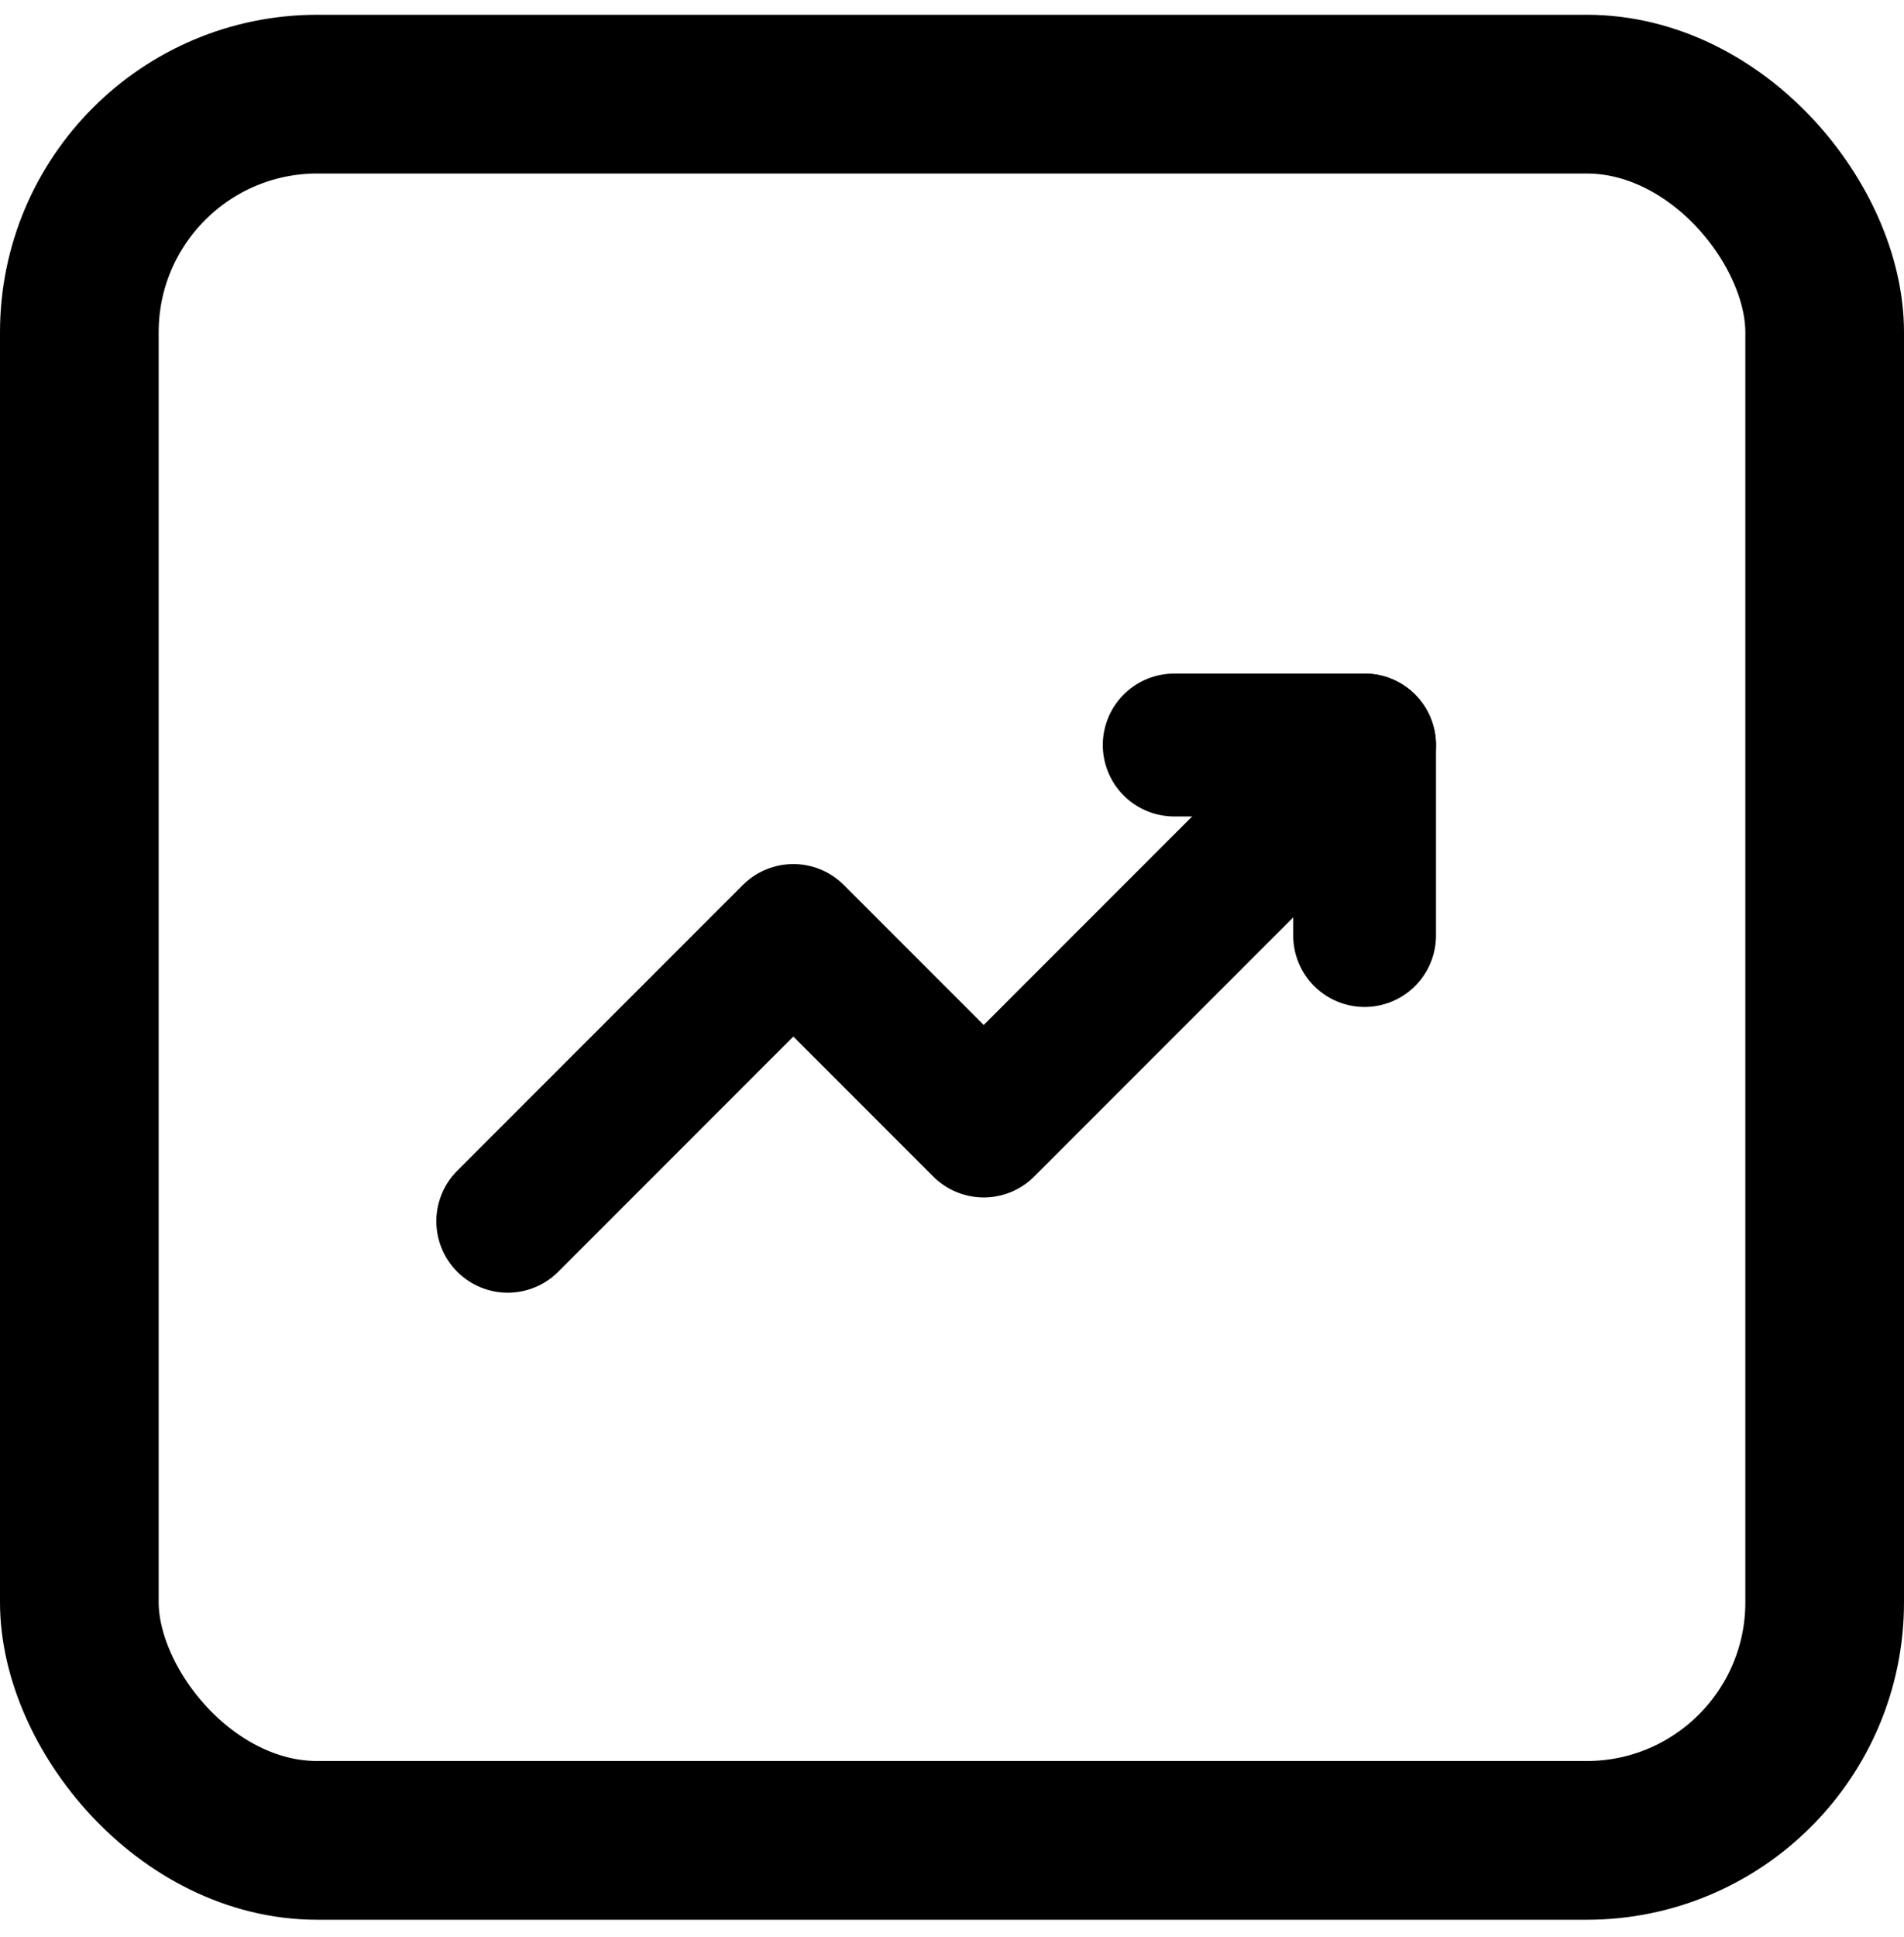 <svg width="60" height="61" viewBox="0 0 60 61" fill="none" xmlns="http://www.w3.org/2000/svg">
<rect x="2.5" y="2.965" width="55" height="55" rx="7.5" stroke="#111111" style="stroke:#111111;stroke:color(display-p3 0.067 0.067 0.067);stroke-opacity:1;" stroke-width="5"/>
<path d="M16 38.465L25 29.465L31 35.465L43 23.465" stroke="#111111" style="stroke:#111111;stroke:color(display-p3 0.067 0.067 0.067);stroke-opacity:1;" stroke-width="4.5" stroke-linecap="round" stroke-linejoin="round"/>
<path d="M37.002 23.465H43.002V29.465" stroke="#111111" style="stroke:#111111;stroke:color(display-p3 0.067 0.067 0.067);stroke-opacity:1;" stroke-width="4.5" stroke-linecap="round" stroke-linejoin="round"/>
</svg>
